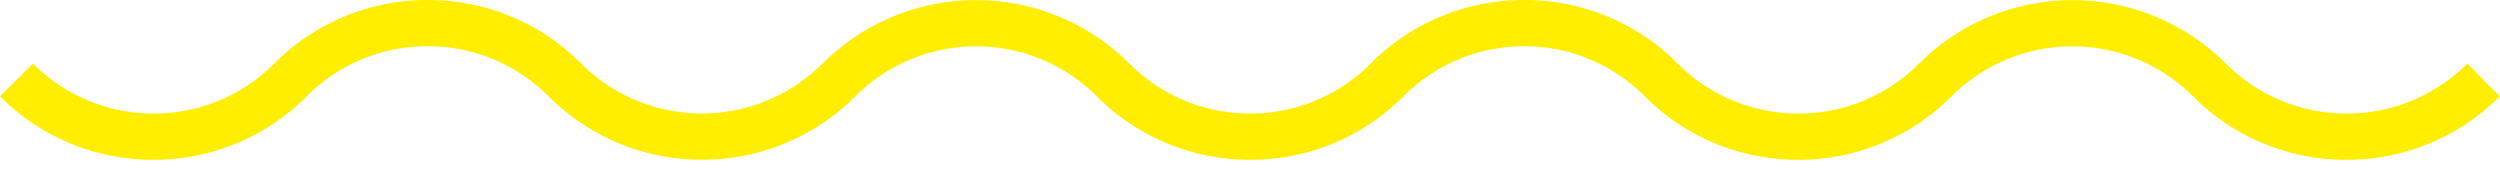 <svg xmlns="http://www.w3.org/2000/svg" viewBox="0 0 378.28 26.39"><defs><style>.cls-1{fill:#fe0;}</style></defs><title>vague-jaune</title><path class="cls-1" d="M373.33,9.62a25.68,25.68,0,0,1-18.26,7.56h0a25.71,25.71,0,0,1-18.27-7.56h0a32.86,32.86,0,0,0-46.43,0h0a25.66,25.66,0,0,1-18.25,7.56h0a25.71,25.71,0,0,1-18.27-7.56h0A32.57,32.57,0,0,0,230.62,0h0A32.61,32.61,0,0,0,207.4,9.62a25.66,25.66,0,0,1-18.25,7.56h0a25.7,25.7,0,0,1-18.26-7.56h0a32.86,32.86,0,0,0-46.43,0,25.86,25.86,0,0,1-36.53,0h0A32.57,32.57,0,0,0,64.7,0h0a32.6,32.6,0,0,0-23.2,9.62,25.68,25.68,0,0,1-18.26,7.56h0A25.68,25.68,0,0,1,5,9.62L0,14.57a32.6,32.6,0,0,0,23.21,9.61h0a32.64,32.64,0,0,0,23.2-9.61A25.65,25.65,0,0,1,64.69,7h0A25.65,25.65,0,0,1,83,14.57h0a32.74,32.74,0,0,0,23.22,9.6,32.73,32.73,0,0,0,23.21-9.6,25.84,25.84,0,0,1,36.53,0h0a32.62,32.62,0,0,0,23.21,9.61h0a32.6,32.6,0,0,0,23.2-9.61A25.65,25.65,0,0,1,230.61,7h0a25.65,25.65,0,0,1,18.26,7.57h0a32.62,32.62,0,0,0,23.22,9.61h0a32.6,32.6,0,0,0,23.2-9.61h0a25.86,25.86,0,0,1,36.54,0h0a32.6,32.6,0,0,0,23.21,9.61h0a32.64,32.64,0,0,0,23.21-9.61Z"/></svg>